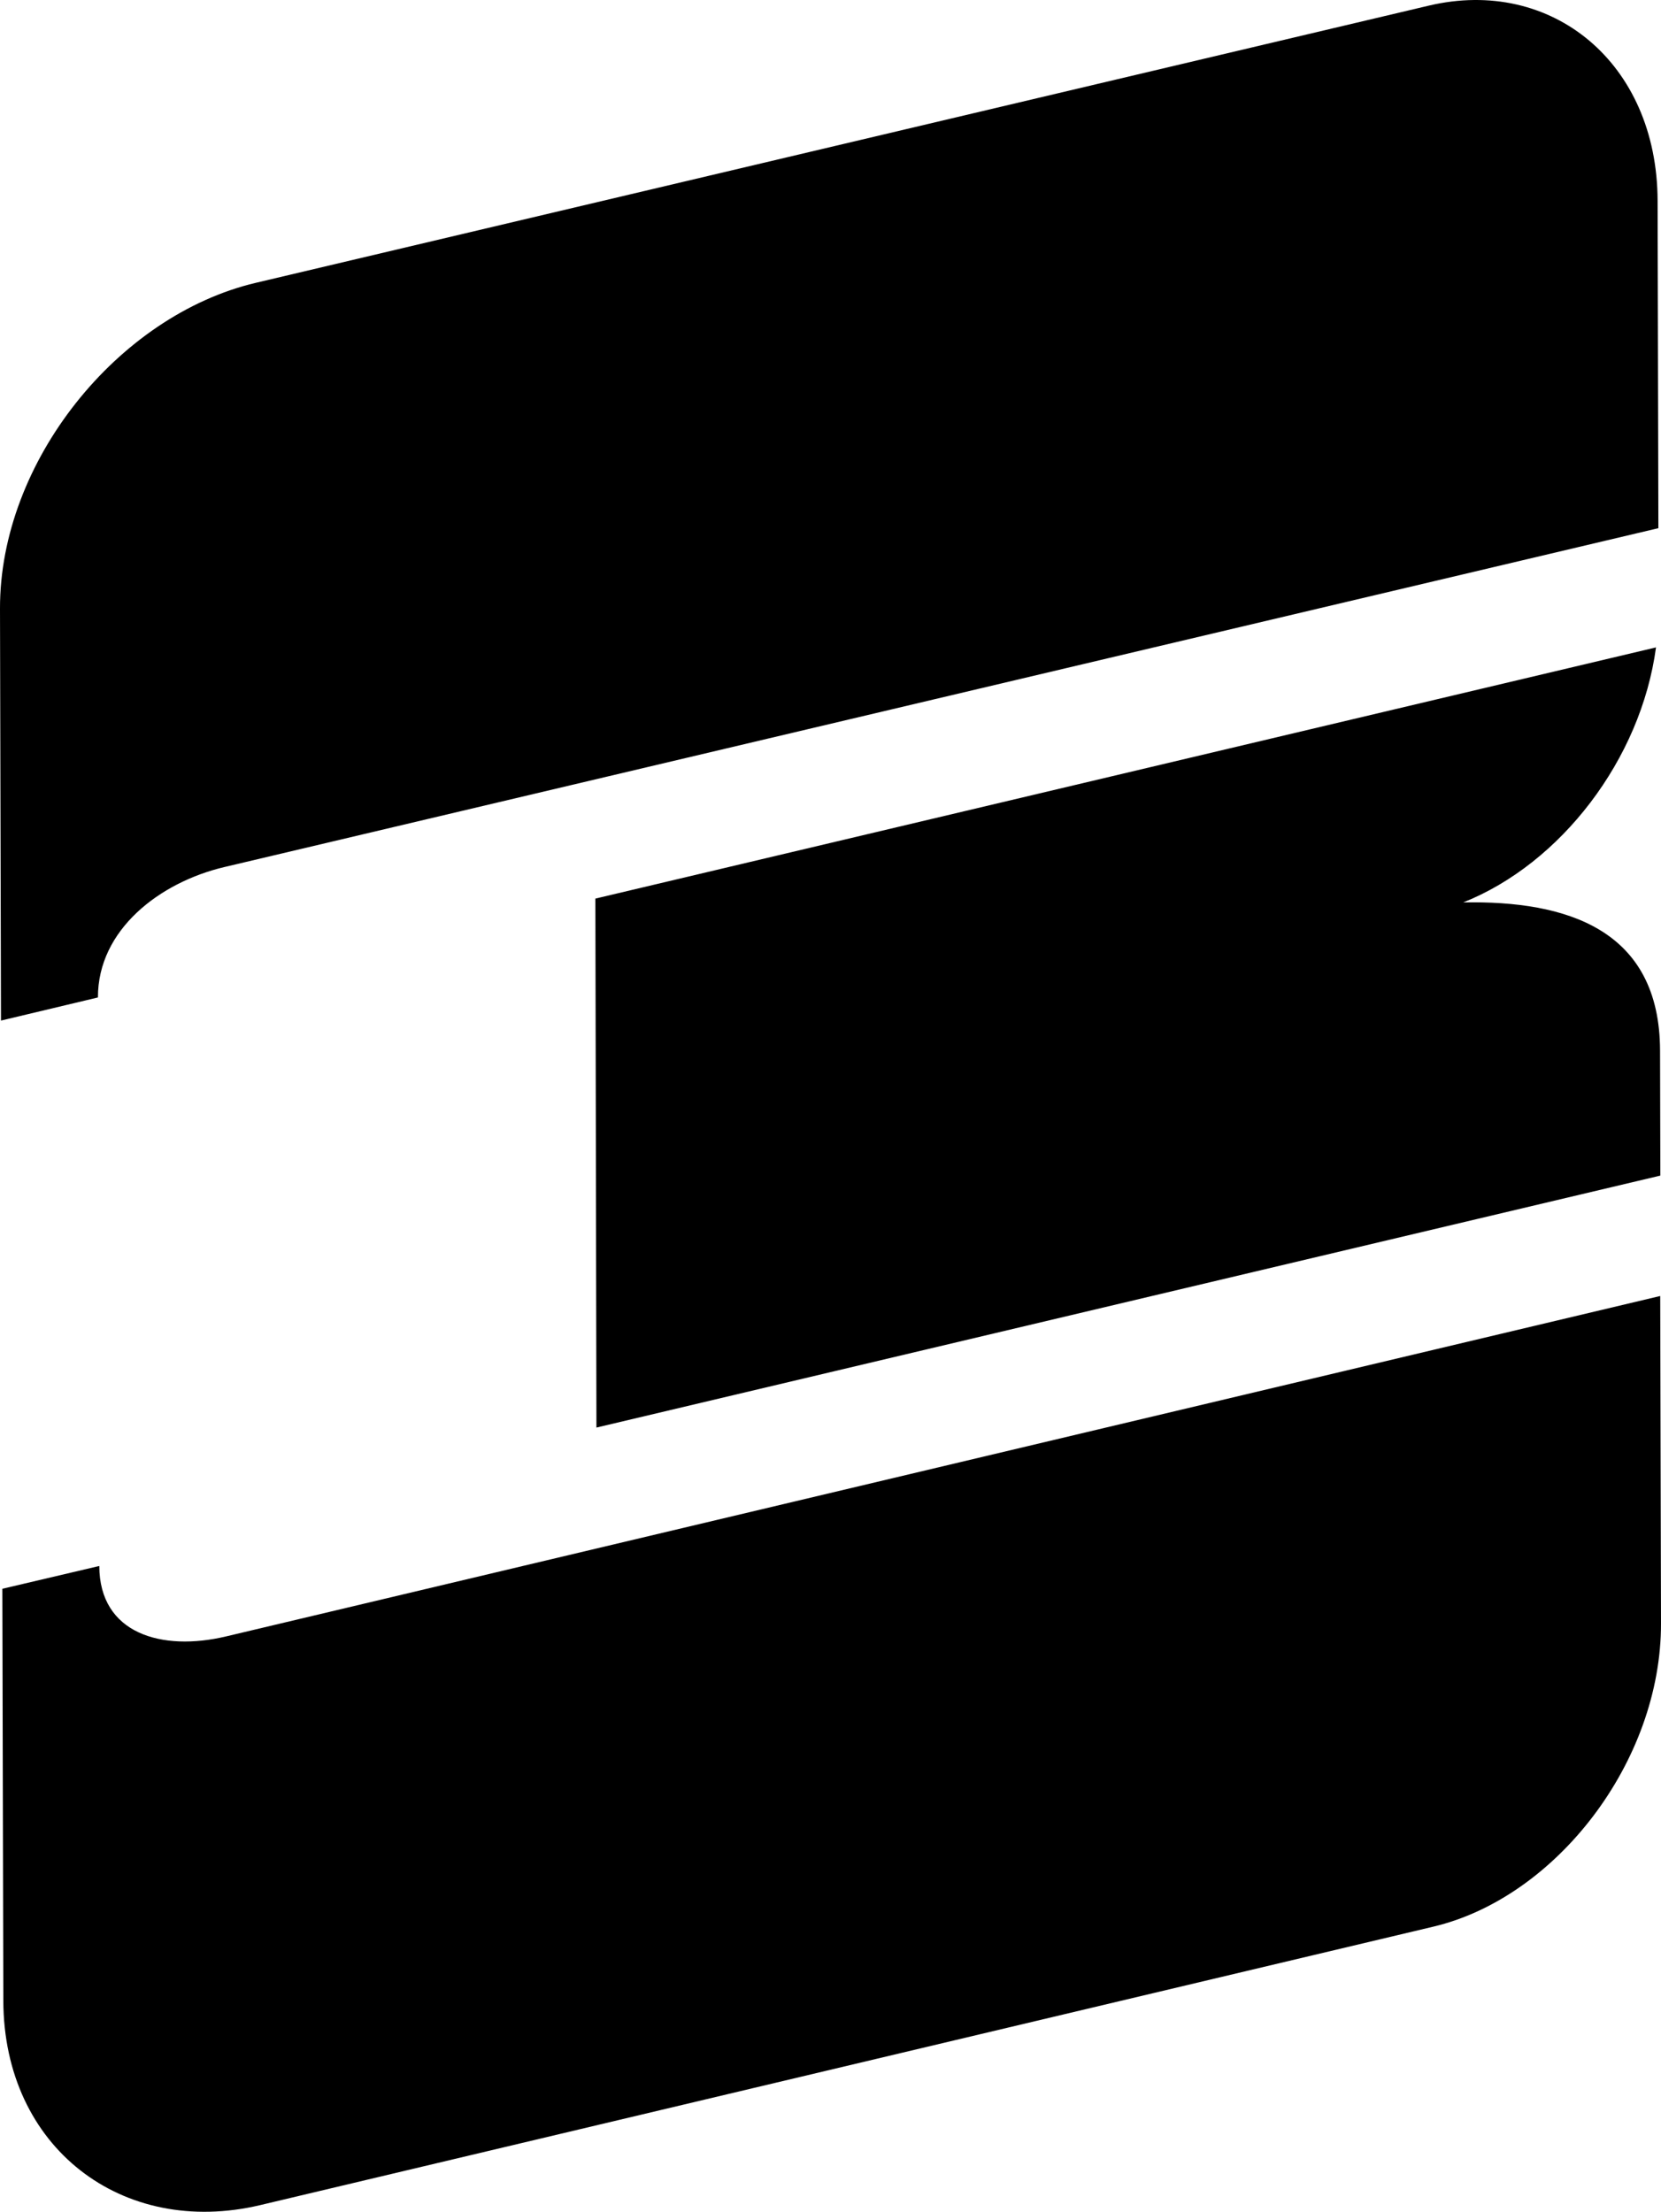 <?xml version="1.0" encoding="UTF-8" standalone="no"?>
<!-- Created with Inkscape (http://www.inkscape.org/) -->

<svg
   xmlns:dc="http://purl.org/dc/elements/1.1/"
   xmlns:cc="http://creativecommons.org/ns#"
   xmlns:rdf="http://www.w3.org/1999/02/22-rdf-syntax-ns#"
   xmlns:svg="http://www.w3.org/2000/svg"
   xmlns="http://www.w3.org/2000/svg"
   xmlns:sodipodi="http://sodipodi.sourceforge.net/DTD/sodipodi-0.dtd"
   xmlns:inkscape="http://www.inkscape.org/namespaces/inkscape"
   width="947.084"
   height="1261.018"
   viewBox="0 0 947.084 1261.018"
   version="1.1"
   id="svg87"
   inkscape:version="0.92.4 (5da689c313, 2019-01-14)"
   sodipodi:docname="WKYCAbstract3TiltedUpward.svg">
  <defs
     id="defs81" />
  <sodipodi:namedview
     id="base"
     pagecolor="#ffffff"
     bordercolor="#666666"
     borderopacity="1.0"
     inkscape:pageopacity="0.0"
     inkscape:pageshadow="2"
     inkscape:zoom="0.32"
     inkscape:cx="1177.6911"
     inkscape:cy="549.90846"
     inkscape:document-units="px"
     inkscape:current-layer="layer1"
     showgrid="false"
     inkscape:window-width="1600"
     inkscape:window-height="837"
     inkscape:window-x="-8"
     inkscape:window-y="-8"
     inkscape:window-maximized="1"
     units="px"
     fit-margin-top="0"
     fit-margin-left="0"
     fit-margin-right="0"
     fit-margin-bottom="0" />
  <g
     inkscape:label="Layer 1"
     inkscape:groupmode="layer"
     id="layer1"
     transform="translate(95.602,280.445)">
    <path
       style="opacity:1;fill:#000000;fill-opacity:1;fill-rule:nonzero;stroke:none;stroke-width:10.306;stroke-linecap:butt;stroke-linejoin:miter;stroke-miterlimit:4;stroke-dasharray:none;stroke-opacity:1;paint-order:fill markers stroke"
       d="M 50.192,-119.182 C -28.436,-100.603 -95.802,-17.172 -95.602,66.548 l 0.562,234.875 55.278,-13.18 c -0.093,-38.706 35.364,-65.675 72.036,-74.34 L 849.989,20.688 849.542,-165.956 c -0.188,-78.722 -60.437,-127.824 -130.415,-111.289 z M 243.874,231.877 244.478,533.46 851.11,389.801 850.94,318.554 C 850.774,249.311 797.563,232.935 738.714,234.053 794.253,211.995 840.054,152.556 848.632,88.661 Z m -338.14,393.494 0.562,234.875 c 0.2,83.721 67.888,135.168 146.516,116.507 L 721.746,817.988 C 791.724,801.379 851.67,723.812 851.481,645.091 L 851.035,458.448 33.322,652.527 c -36.672,8.704 -72.217,-1.45 -72.309,-40.157 z"
       id="path865"
       inkscape:connector-curvature="0"
       sodipodi:nodetypes="ssccscssscccsccccsssscscc" />
  </g>
</svg>
